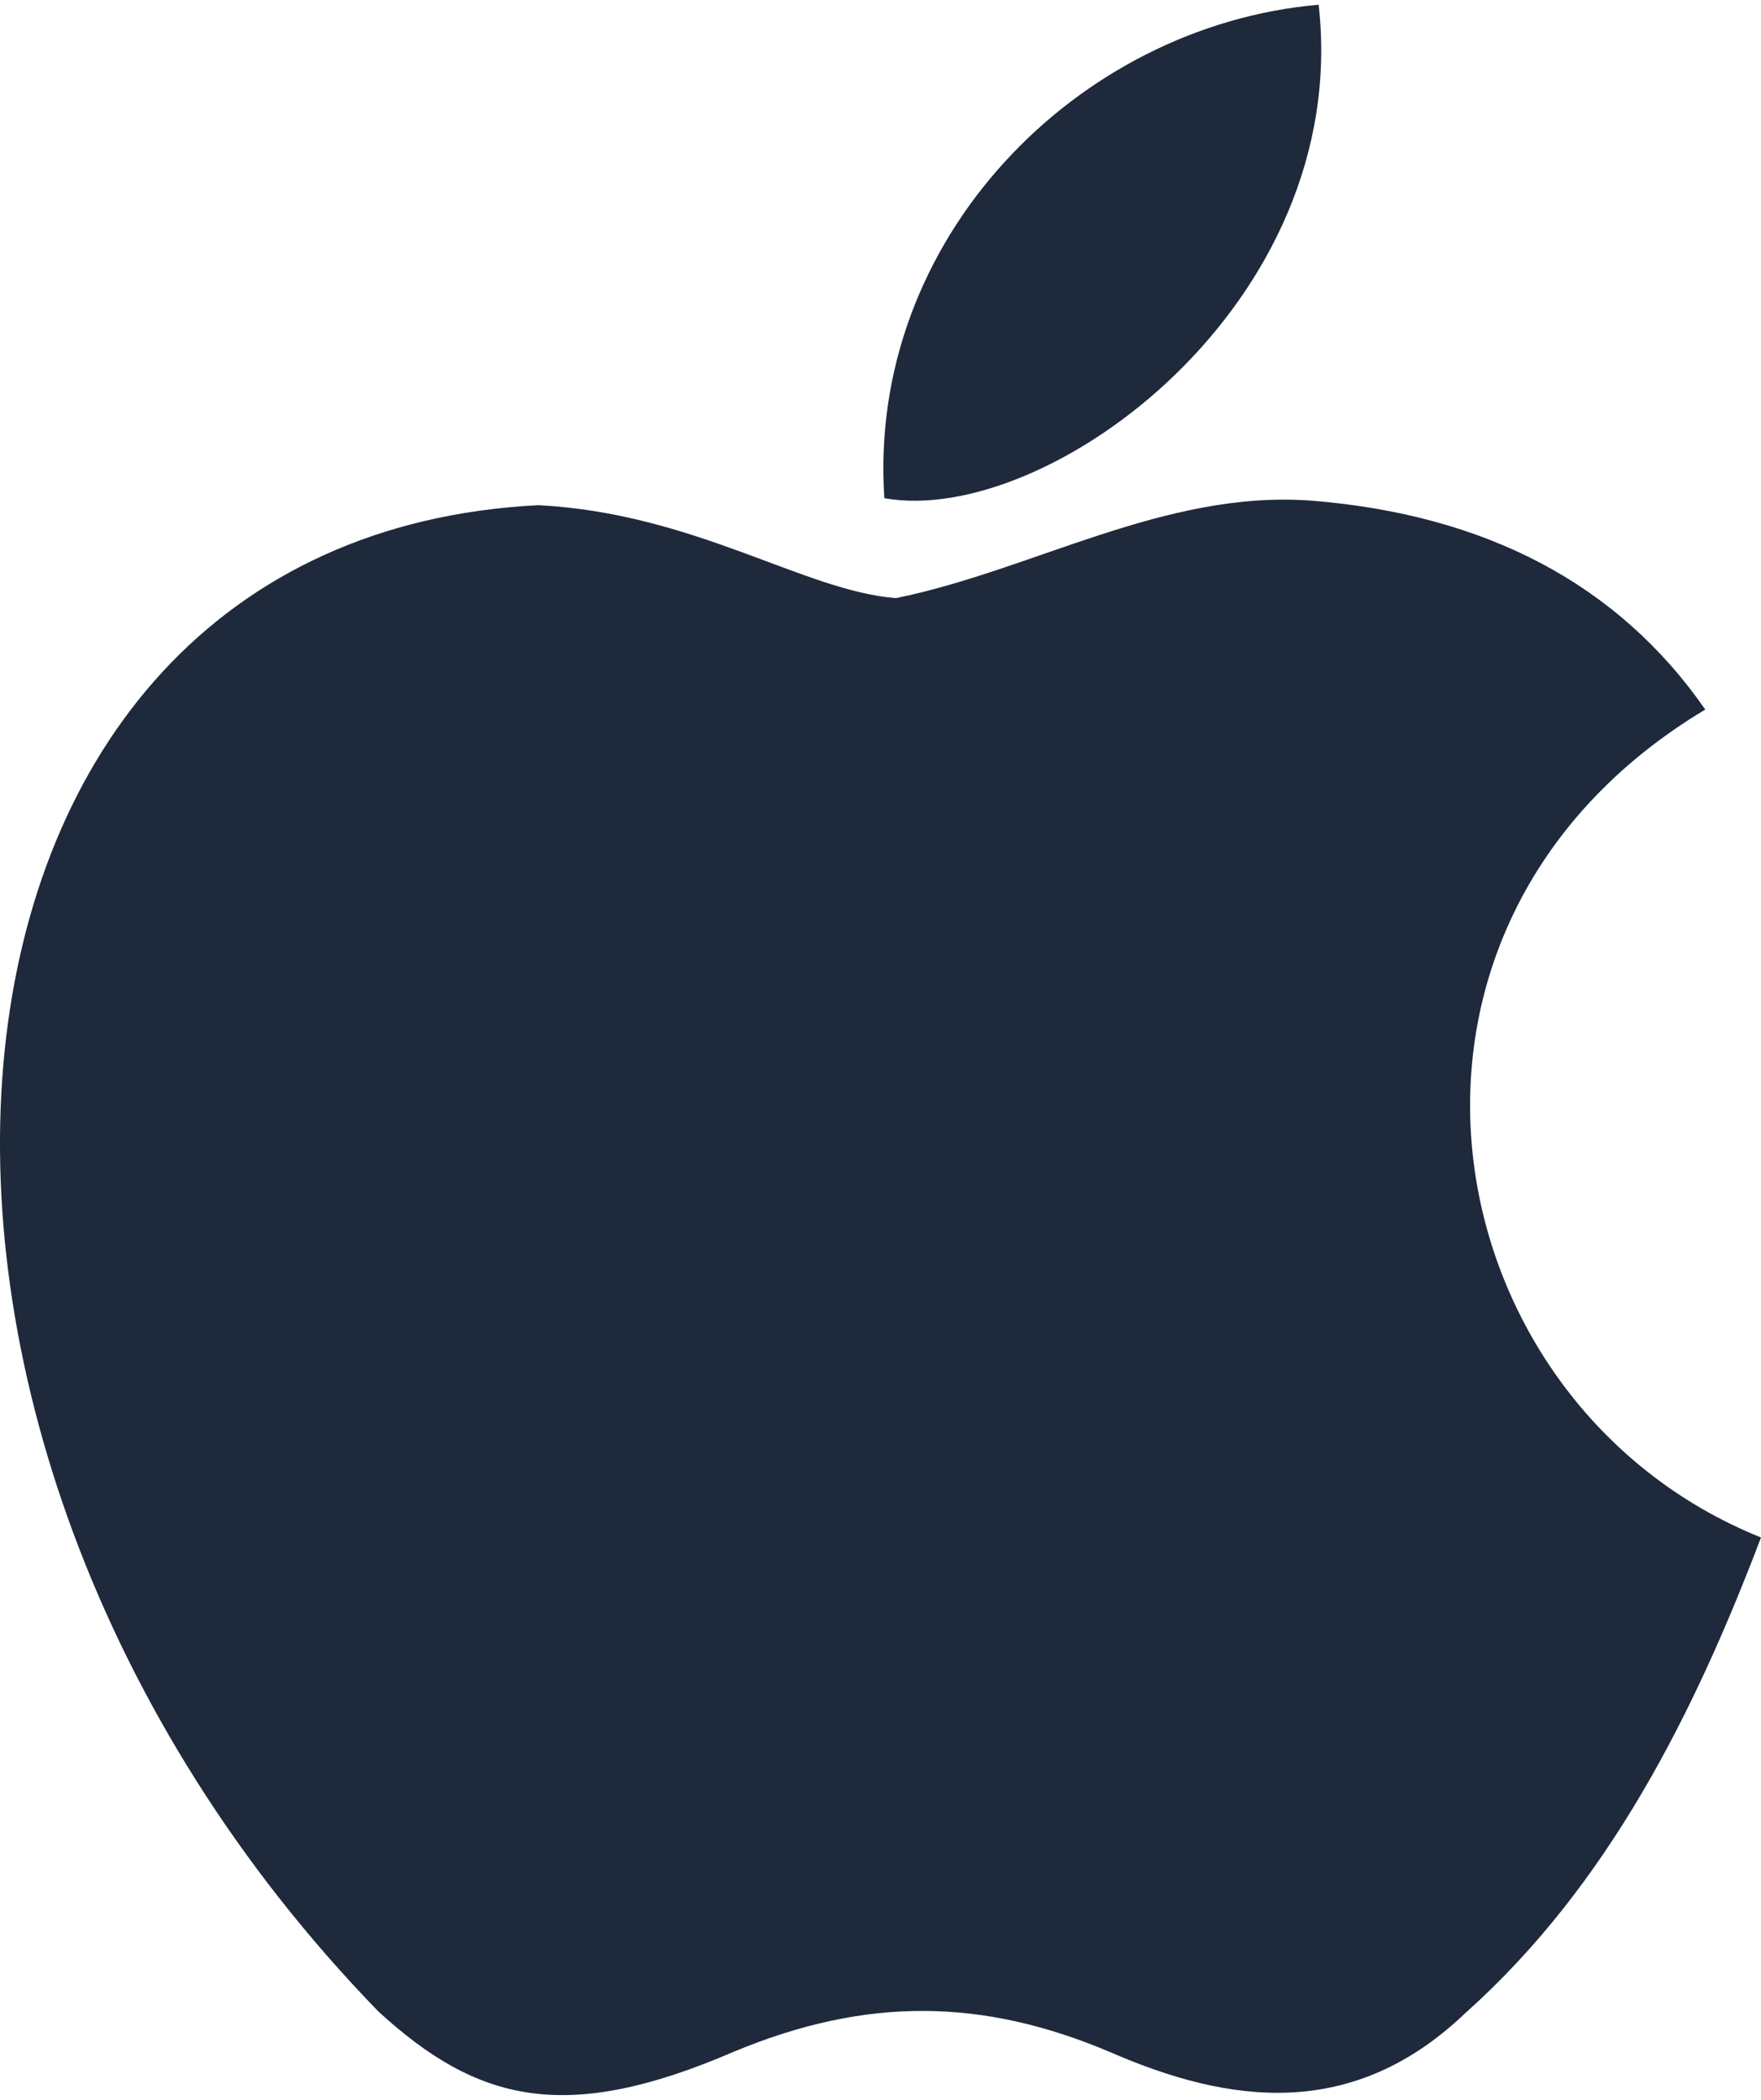 <svg width="26" height="31" viewBox="0 0 26 31" fill="none" xmlns="http://www.w3.org/2000/svg">
    <path
        d="M21.663 29.692C19.983 31.32 18.149 31.063 16.383 30.292C14.515 29.503 12.8 29.469 10.829 30.292C8.36 31.355 7.058 31.046 5.583 29.692C-2.782 21.069 -1.548 7.938 7.949 7.458C10.263 7.578 11.875 8.727 13.229 8.83C15.252 8.418 17.189 7.235 19.349 7.39C21.937 7.595 23.892 8.624 25.177 10.475C19.829 13.681 21.097 20.727 26 22.698C25.023 25.269 23.754 27.823 21.646 29.709L21.663 29.692ZM13.057 7.355C12.8 3.533 15.903 0.378 19.469 0.07C19.966 4.493 15.457 7.784 13.057 7.355Z"
        fill="#1E293B" />
</svg>